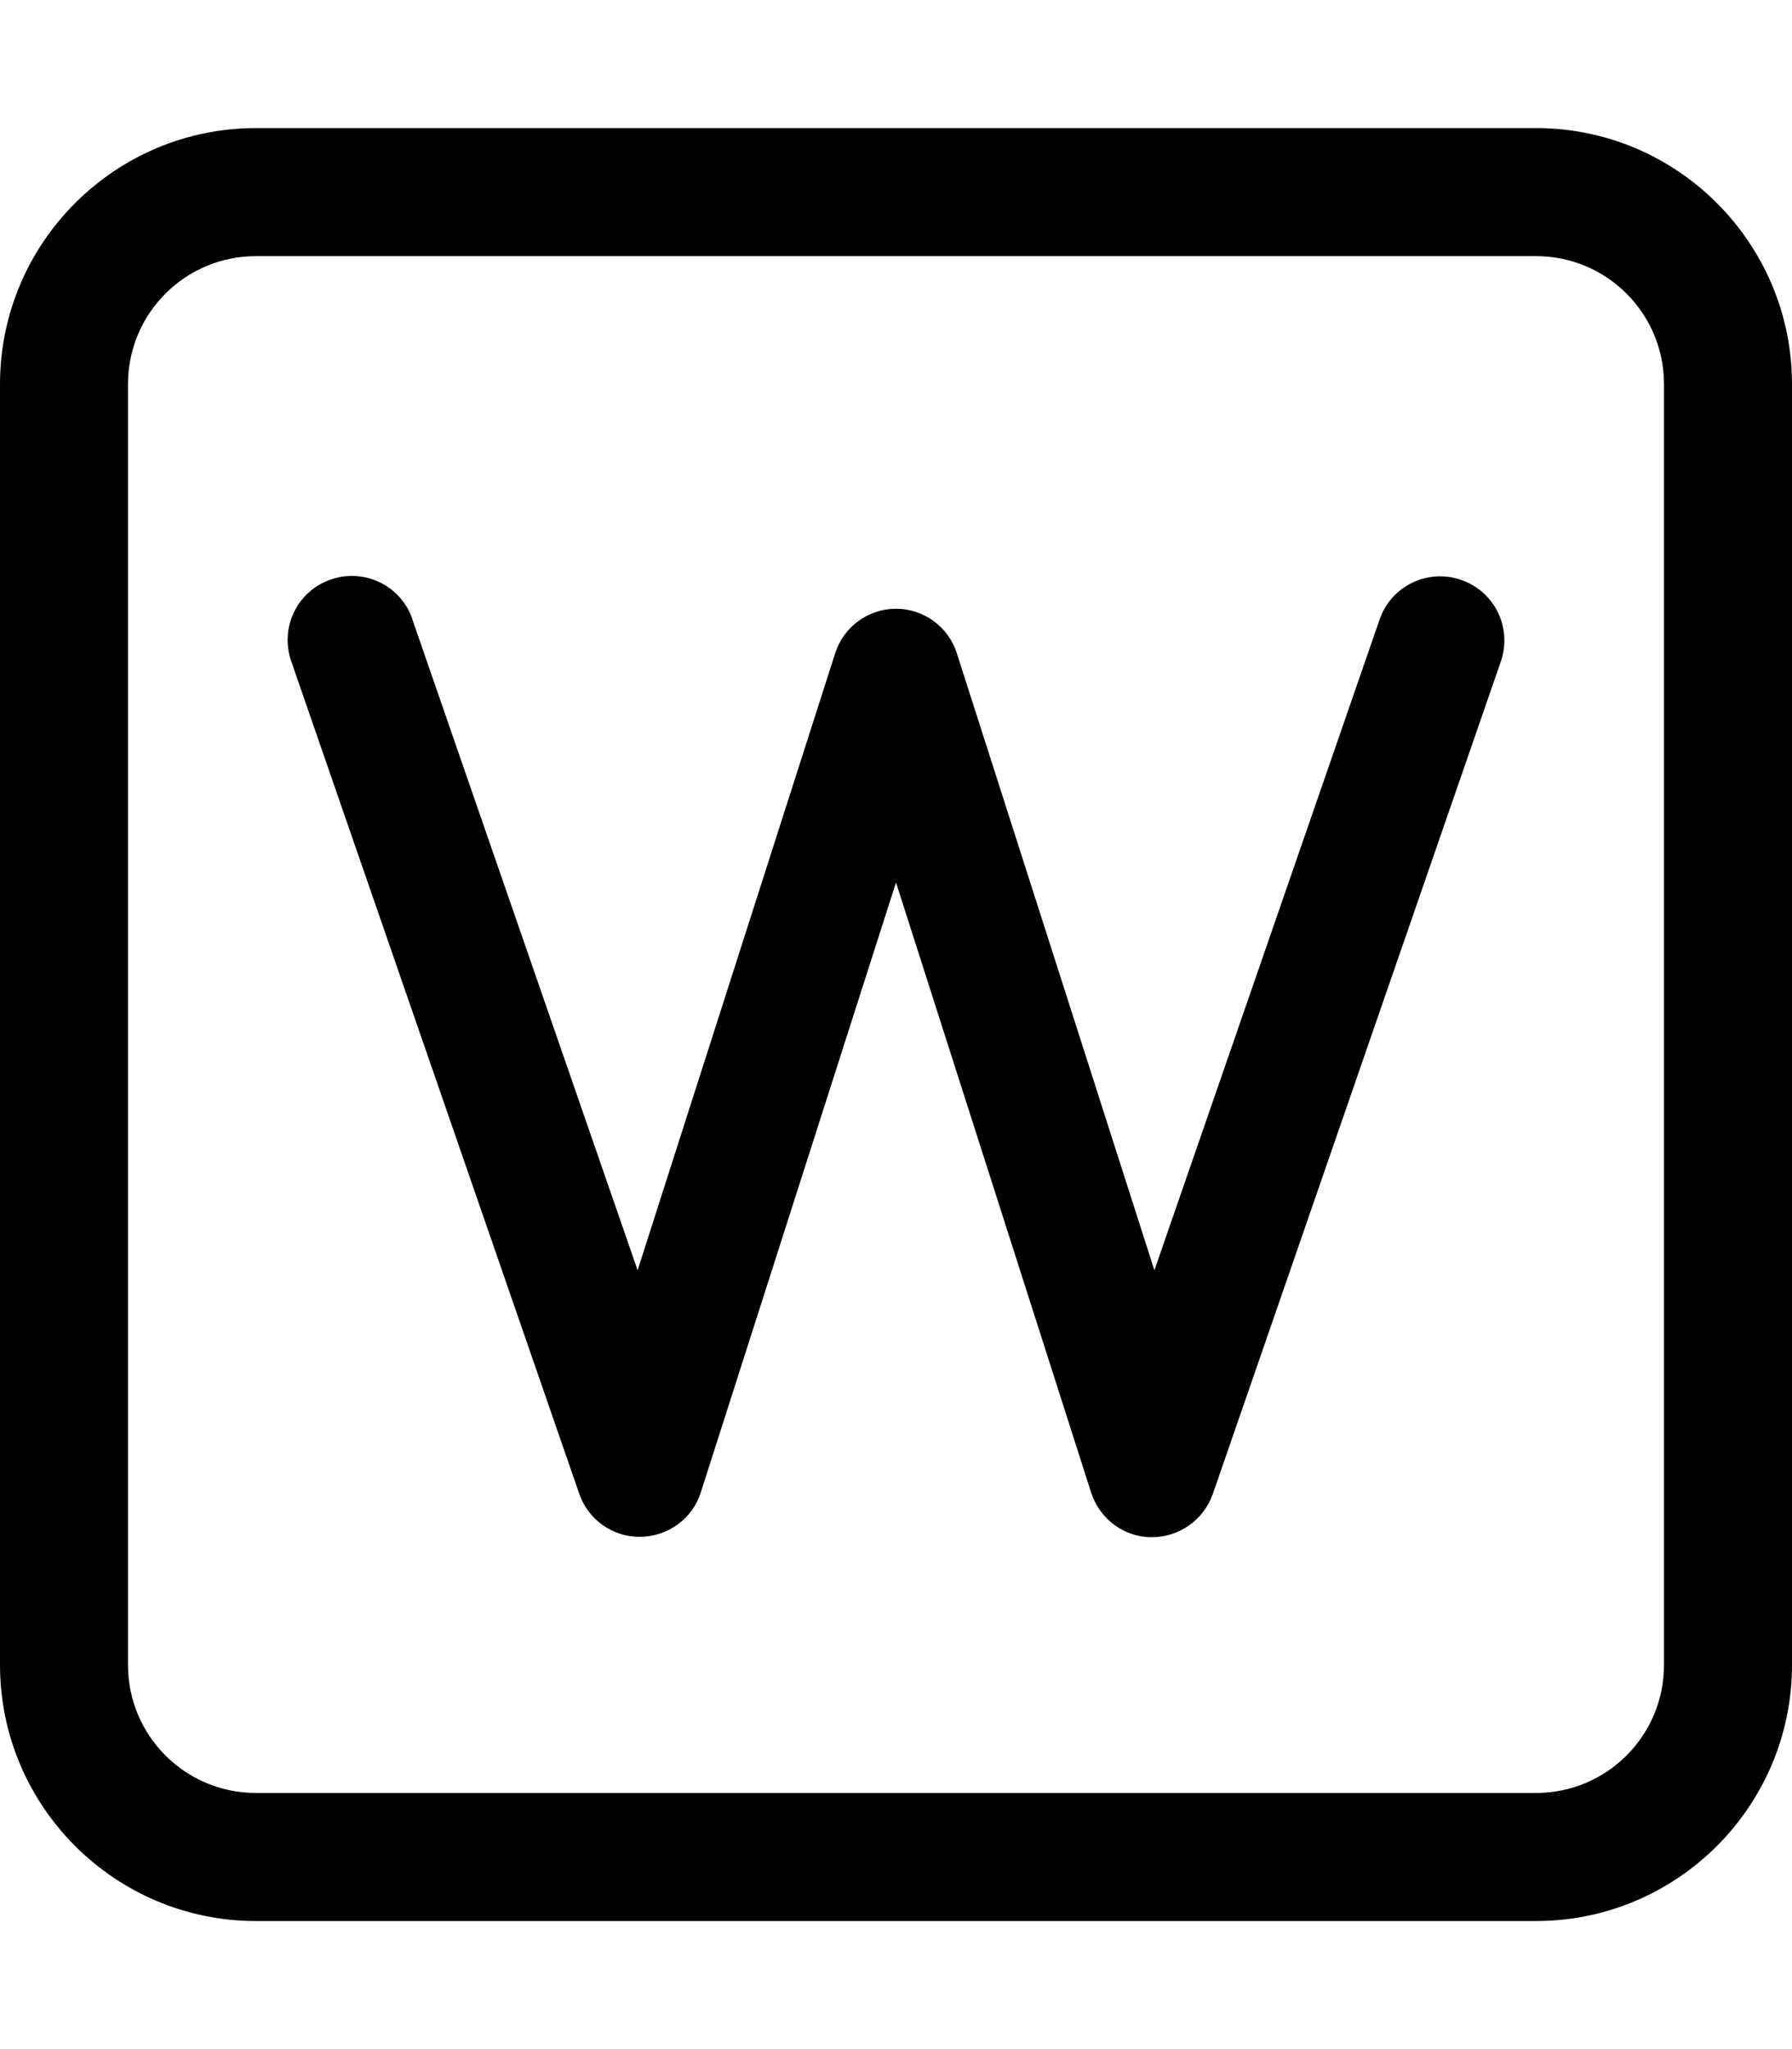<svg xmlns="http://www.w3.org/2000/svg" viewBox="0 0 448 512"><!--! Font Awesome Pro 6.7.2 by @fontawesome - https://fontawesome.com License - https://fontawesome.com/license (Commercial License) Copyright 2024 Fonticons, Inc. --><path d="M64 64C46.3 64 32 78.3 32 96l0 320c0 17.7 14.3 32 32 32l320 0c17.7 0 32-14.3 32-32l0-320c0-17.7-14.3-32-32-32L64 64zM0 96C0 60.7 28.7 32 64 32l320 0c35.3 0 64 28.7 64 64l0 320c0 35.3-28.7 64-64 64L64 480c-35.3 0-64-28.7-64-64L0 96zm103.1 58.8l56.3 162.6 49.4-154.2c2.1-6.6 8.3-11.1 15.2-11.1s13.1 4.5 15.2 11.1l49.4 154.2 56.3-162.6c2.9-8.4 12-12.8 20.4-9.9s12.8 12 9.9 20.4l-72 208c-2.3 6.5-8.4 10.8-15.3 10.8s-13-4.6-15.1-11.1L224 220.5 175.2 372.9c-2.1 6.6-8.2 11-15.1 11.1s-13.1-4.3-15.3-10.8l-72-208c-2.9-8.4 1.5-17.5 9.9-20.4s17.5 1.5 20.4 9.9z"/></svg>